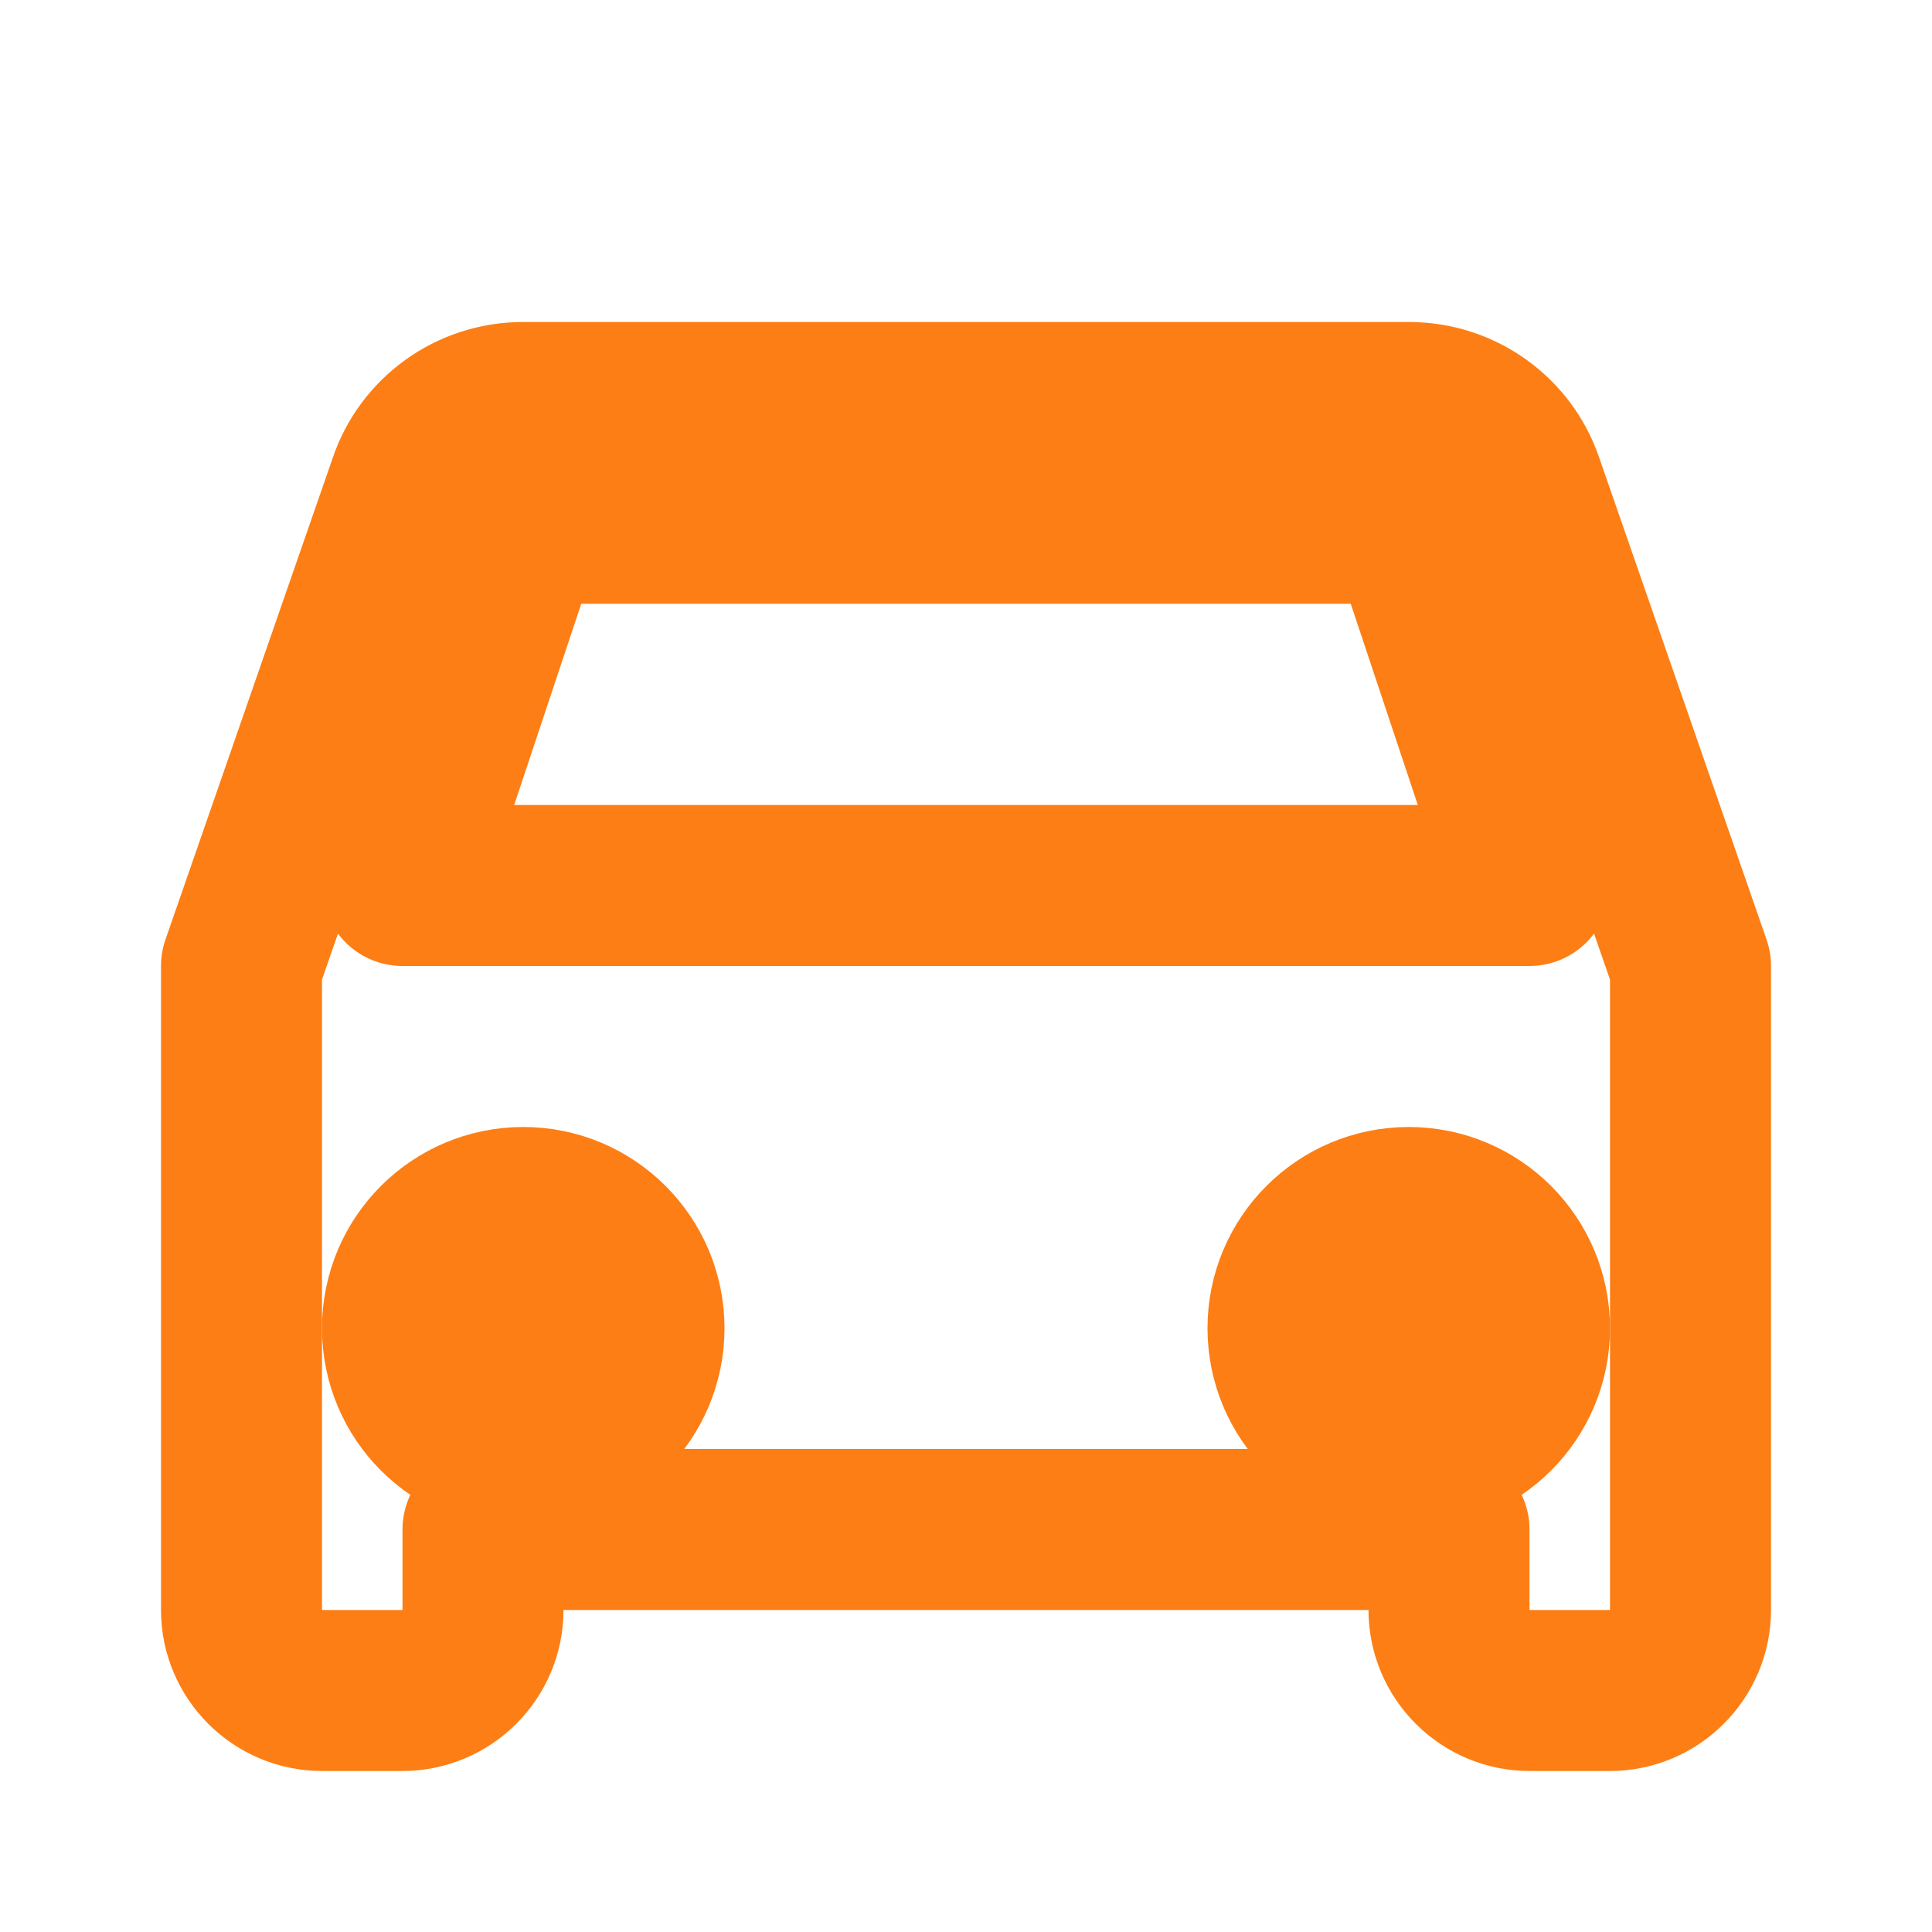 <svg xmlns='http://www.w3.org/2000/svg' viewBox='0 0 24 24' fill='none' stroke='#fd7e14' stroke-width='2' stroke-linecap='round' stroke-linejoin='round'><path d='M18.92 6.01C18.72 5.42 18.16 5 17.5 5h-11c-.66 0-1.22.42-1.42 1.01L3 12v8c0 .55.45 1 1 1h1c.55 0 1-.45 1-1v-1h12v1c0 .55.45 1 1 1h1c.55 0 1-.45 1-1v-8l-2.08-5.99z'/><circle cx='6.5' cy='16.5' r='1.5' fill='#fd7e14'/><circle cx='17.5' cy='16.5' r='1.5' fill='#fd7e14'/><path d='M5 11l1.5-4.5h11L19 11H5z'/></svg>

